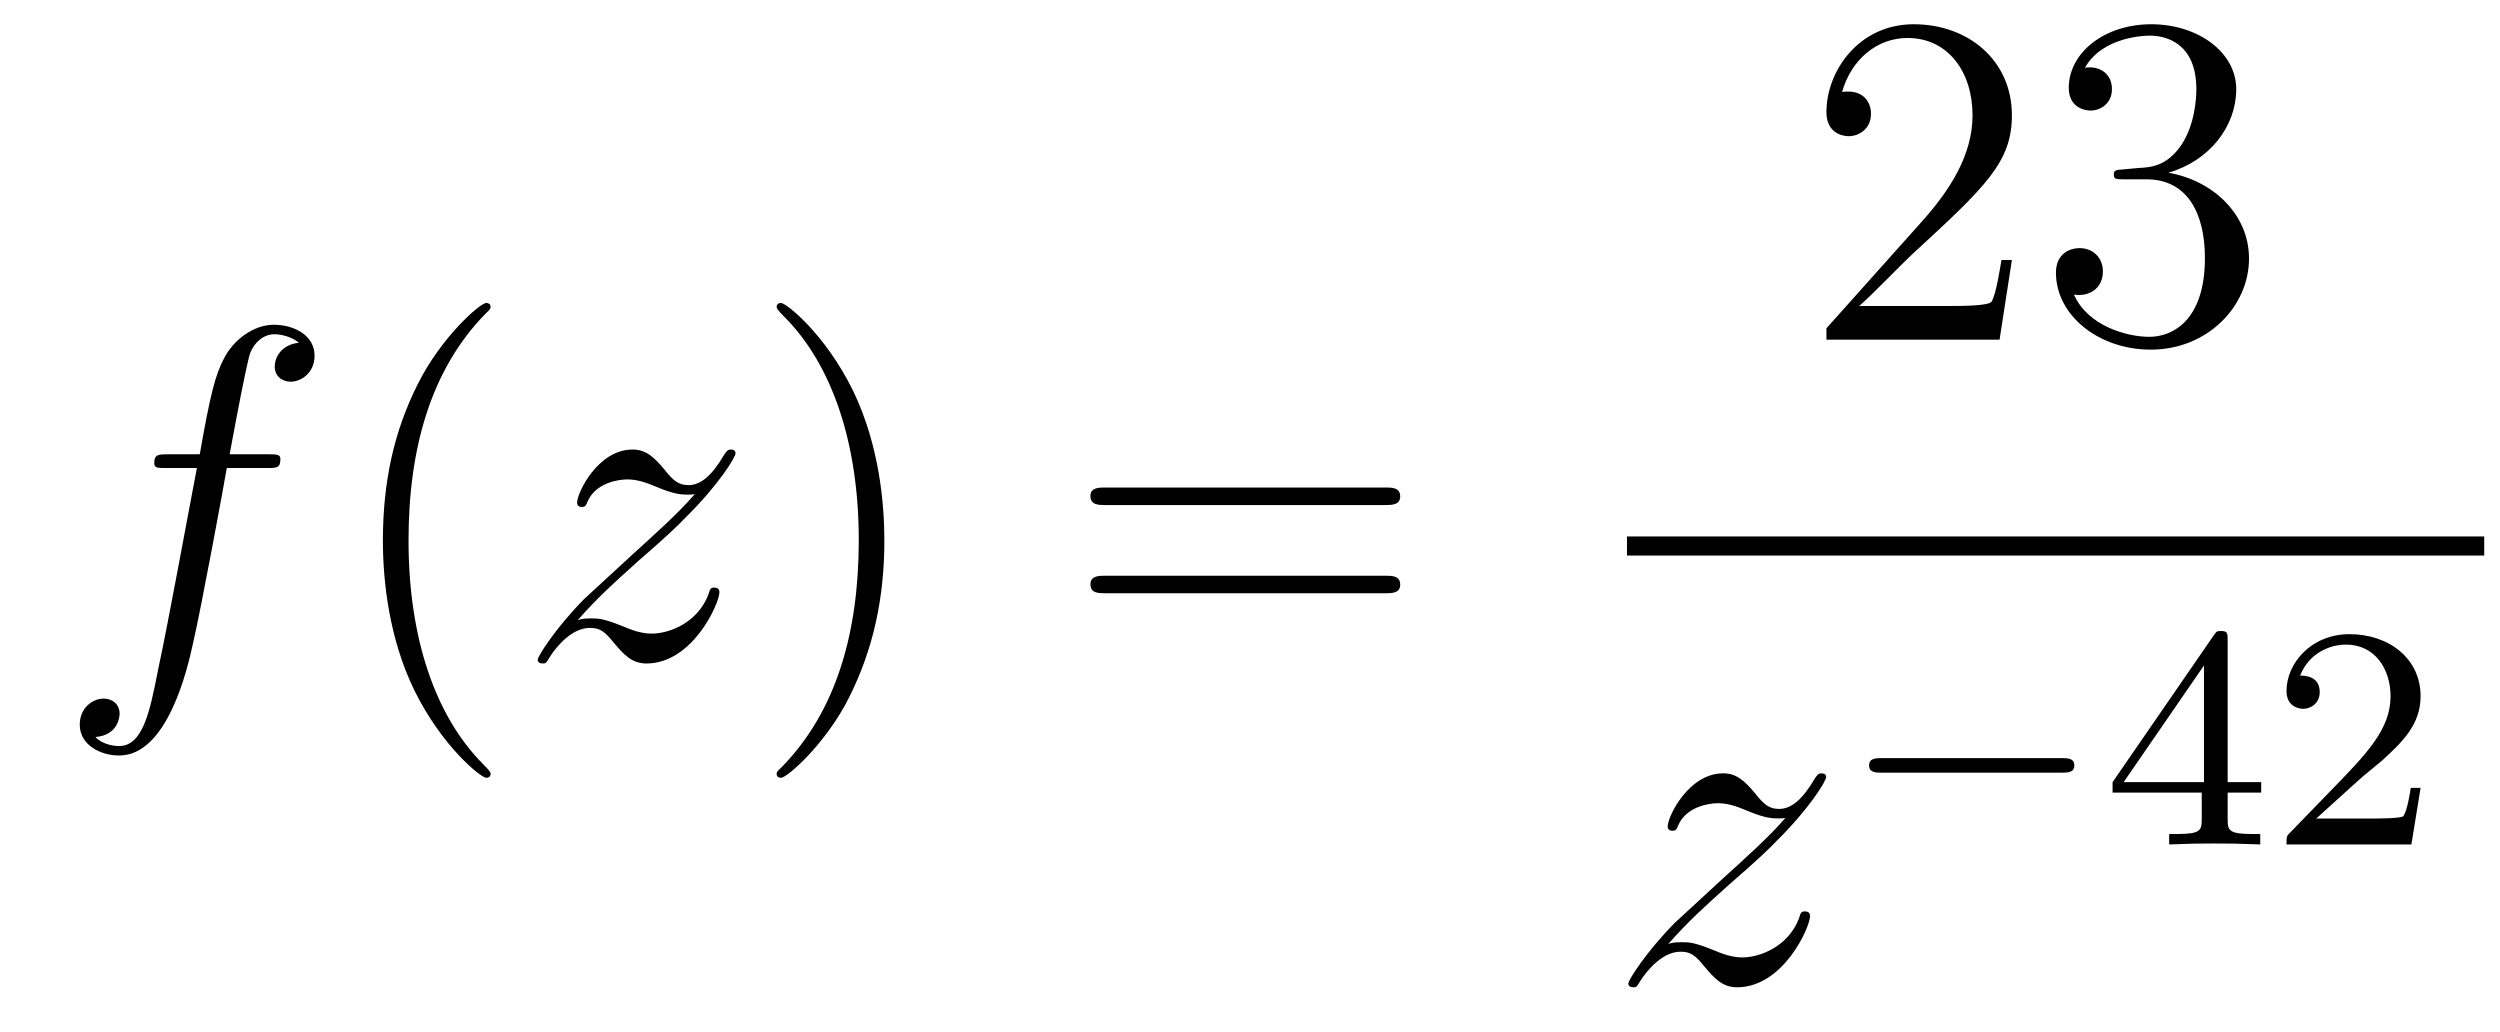 <?xml version='1.0'?>
<!-- This file was generated by dvisvgm 1.14.1 -->
<svg height='26pt' version='1.1' viewBox='0 -26 63 26' width='63pt' xmlns='http://www.w3.org/2000/svg' xmlns:xlink='http://www.w3.org/1999/xlink'>
<g id='page1'>
<g transform='matrix(1 0 0 1 -127 641)'>
<path d='M133.732 -655.206C133.971 -655.206 134.066 -655.206 134.066 -655.433C134.066 -655.552 133.971 -655.552 133.755 -655.552H132.787C133.014 -656.783 133.182 -657.632 133.277 -658.015C133.349 -658.302 133.6 -658.577 133.911 -658.577C134.162 -658.577 134.413 -658.469 134.532 -658.362C134.066 -658.314 133.923 -657.967 133.923 -657.764C133.923 -657.525 134.102 -657.381 134.329 -657.381C134.568 -657.381 134.927 -657.584 134.927 -658.039C134.927 -658.541 134.425 -658.816 133.899 -658.816C133.385 -658.816 132.883 -658.433 132.644 -657.967C132.428 -657.548 132.309 -657.118 132.034 -655.552H131.233C131.006 -655.552 130.887 -655.552 130.887 -655.337C130.887 -655.206 130.958 -655.206 131.197 -655.206H131.962C131.747 -654.094 131.257 -651.392 130.982 -650.113C130.779 -649.073 130.6 -648.2 130.002 -648.2C129.966 -648.2 129.619 -648.2 129.404 -648.427C130.014 -648.475 130.014 -649.001 130.014 -649.013C130.014 -649.252 129.834 -649.396 129.608 -649.396C129.368 -649.396 129.01 -649.192 129.01 -648.738C129.01 -648.224 129.536 -647.961 130.002 -647.961C131.221 -647.961 131.723 -650.149 131.855 -650.747C132.07 -651.667 132.656 -654.847 132.715 -655.206H133.732Z' fill-rule='evenodd'/>
<path d='M139.363 -647.495C139.363 -647.531 139.363 -647.555 139.16 -647.758C137.964 -648.966 137.295 -650.938 137.295 -653.377C137.295 -655.696 137.857 -657.692 139.243 -659.103C139.363 -659.21 139.363 -659.234 139.363 -659.27C139.363 -659.342 139.303 -659.366 139.255 -659.366C139.1 -659.366 138.12 -658.505 137.534 -657.333C136.924 -656.126 136.649 -654.847 136.649 -653.377C136.649 -652.312 136.817 -650.89 137.438 -649.611C138.143 -648.177 139.124 -647.399 139.255 -647.399C139.303 -647.399 139.363 -647.423 139.363 -647.495Z' fill-rule='evenodd'/>
<path d='M141.555 -651.368C142.069 -651.954 142.487 -652.325 143.085 -652.863C143.802 -653.484 144.113 -653.783 144.28 -653.962C145.117 -654.787 145.535 -655.481 145.535 -655.576C145.535 -655.672 145.44 -655.672 145.416 -655.672C145.332 -655.672 145.308 -655.624 145.248 -655.54C144.95 -655.026 144.663 -654.775 144.352 -654.775C144.101 -654.775 143.969 -654.883 143.742 -655.17C143.491 -655.468 143.288 -655.672 142.941 -655.672C142.069 -655.672 141.543 -654.584 141.543 -654.333C141.543 -654.297 141.555 -654.225 141.662 -654.225C141.758 -654.225 141.77 -654.273 141.805 -654.357C142.009 -654.835 142.583 -654.919 142.81 -654.919C143.061 -654.919 143.3 -654.835 143.551 -654.727C144.005 -654.536 144.196 -654.536 144.316 -654.536C144.399 -654.536 144.447 -654.536 144.507 -654.548C144.113 -654.082 143.467 -653.508 142.929 -653.018L141.722 -651.906C140.993 -651.165 140.55 -650.46 140.55 -650.376C140.55 -650.304 140.61 -650.28 140.682 -650.28C140.754 -650.28 140.766 -650.292 140.849 -650.436C141.04 -650.735 141.423 -651.177 141.865 -651.177C142.116 -651.177 142.236 -651.093 142.475 -650.794C142.702 -650.532 142.905 -650.28 143.288 -650.28C144.459 -650.28 145.129 -651.799 145.129 -652.073C145.129 -652.121 145.117 -652.193 144.997 -652.193C144.902 -652.193 144.89 -652.145 144.854 -652.026C144.591 -651.32 143.886 -651.033 143.42 -651.033C143.168 -651.033 142.929 -651.117 142.678 -651.225C142.2 -651.416 142.069 -651.416 141.913 -651.416C141.794 -651.416 141.662 -651.416 141.555 -651.368Z' fill-rule='evenodd'/>
<path d='M149.286 -653.377C149.286 -654.285 149.166 -655.767 148.497 -657.154C147.792 -658.588 146.811 -659.366 146.68 -659.366C146.632 -659.366 146.572 -659.342 146.572 -659.27C146.572 -659.234 146.572 -659.21 146.775 -659.007C147.971 -657.8 148.641 -655.827 148.641 -653.388C148.641 -651.069 148.079 -649.073 146.692 -647.662C146.572 -647.555 146.572 -647.531 146.572 -647.495C146.572 -647.423 146.632 -647.399 146.68 -647.399C146.835 -647.399 147.816 -648.26 148.401 -649.432C149.011 -650.651 149.286 -651.942 149.286 -653.377Z' fill-rule='evenodd'/>
<path d='M161.903 -654.273C162.07 -654.273 162.285 -654.273 162.285 -654.488C162.285 -654.715 162.082 -654.715 161.903 -654.715H154.862C154.694 -654.715 154.479 -654.715 154.479 -654.5C154.479 -654.273 154.682 -654.273 154.862 -654.273H161.903ZM161.903 -652.05C162.07 -652.05 162.285 -652.05 162.285 -652.265C162.285 -652.492 162.082 -652.492 161.903 -652.492H154.862C154.694 -652.492 154.479 -652.492 154.479 -652.277C154.479 -652.05 154.682 -652.05 154.862 -652.05H161.903Z' fill-rule='evenodd'/>
<path d='M177.7 -660.448H177.437C177.401 -660.245 177.305 -659.587 177.186 -659.396C177.102 -659.289 176.421 -659.289 176.062 -659.289H173.851C174.173 -659.564 174.903 -660.329 175.213 -660.616C177.03 -662.289 177.7 -662.911 177.7 -664.094C177.7 -665.469 176.612 -666.389 175.225 -666.389C173.839 -666.389 173.026 -665.206 173.026 -664.178C173.026 -663.568 173.552 -663.568 173.588 -663.568C173.839 -663.568 174.149 -663.747 174.149 -664.13C174.149 -664.465 173.922 -664.692 173.588 -664.692C173.48 -664.692 173.456 -664.692 173.42 -664.68C173.648 -665.493 174.293 -666.043 175.07 -666.043C176.086 -666.043 176.708 -665.194 176.708 -664.094C176.708 -663.078 176.122 -662.193 175.441 -661.428L173.026 -658.727V-658.44H177.389L177.7 -660.448ZM180.52 -662.732C180.316 -662.72 180.268 -662.707 180.268 -662.6C180.268 -662.481 180.328 -662.481 180.543 -662.481H181.093C182.109 -662.481 182.564 -661.644 182.564 -660.496C182.564 -658.93 181.751 -658.512 181.165 -658.512C180.591 -658.512 179.611 -658.787 179.264 -659.576C179.647 -659.516 179.993 -659.731 179.993 -660.161C179.993 -660.508 179.742 -660.747 179.408 -660.747C179.121 -660.747 178.81 -660.58 178.81 -660.126C178.81 -659.062 179.874 -658.189 181.201 -658.189C182.623 -658.189 183.675 -659.277 183.675 -660.484C183.675 -661.584 182.791 -662.445 181.643 -662.648C182.683 -662.947 183.353 -663.819 183.353 -664.752C183.353 -665.696 182.372 -666.389 181.213 -666.389C180.017 -666.389 179.133 -665.66 179.133 -664.788C179.133 -664.309 179.503 -664.214 179.683 -664.214C179.934 -664.214 180.221 -664.393 180.221 -664.752C180.221 -665.134 179.934 -665.302 179.671 -665.302C179.599 -665.302 179.575 -665.302 179.539 -665.29C179.993 -666.102 181.117 -666.102 181.177 -666.102C181.572 -666.102 182.348 -665.923 182.348 -664.752C182.348 -664.525 182.313 -663.855 181.966 -663.341C181.607 -662.815 181.201 -662.779 180.878 -662.767L180.52 -662.732Z' fill-rule='evenodd'/>
<path d='M168 -653H189.602V-653.481H168'/>
<path d='M169.038 -643.208C169.552 -643.794 169.971 -644.165 170.568 -644.703C171.286 -645.324 171.596 -645.623 171.764 -645.802C172.601 -646.627 173.019 -647.321 173.019 -647.416C173.019 -647.512 172.923 -647.512 172.899 -647.512C172.816 -647.512 172.792 -647.464 172.732 -647.38C172.433 -646.866 172.146 -646.615 171.835 -646.615C171.584 -646.615 171.453 -646.723 171.226 -647.01C170.975 -647.308 170.772 -647.512 170.425 -647.512C169.552 -647.512 169.026 -646.424 169.026 -646.173C169.026 -646.137 169.038 -646.065 169.146 -646.065C169.241 -646.065 169.253 -646.113 169.289 -646.197C169.493 -646.675 170.066 -646.759 170.293 -646.759C170.544 -646.759 170.783 -646.675 171.034 -646.567C171.489 -646.376 171.68 -646.376 171.8 -646.376C171.883 -646.376 171.931 -646.376 171.991 -646.388C171.596 -645.922 170.951 -645.348 170.413 -644.858L169.206 -643.746C168.476 -643.005 168.034 -642.3 168.034 -642.216C168.034 -642.144 168.094 -642.12 168.166 -642.12C168.237 -642.12 168.249 -642.132 168.333 -642.276C168.524 -642.575 168.907 -643.017 169.349 -643.017C169.6 -643.017 169.72 -642.933 169.959 -642.634C170.186 -642.372 170.389 -642.12 170.772 -642.12C171.943 -642.12 172.613 -643.639 172.613 -643.913C172.613 -643.961 172.601 -644.033 172.481 -644.033C172.385 -644.033 172.373 -643.985 172.338 -643.866C172.074 -643.16 171.369 -642.873 170.903 -642.873C170.652 -642.873 170.413 -642.957 170.162 -643.065C169.684 -643.256 169.552 -643.256 169.397 -643.256C169.277 -643.256 169.146 -643.256 169.038 -643.208Z' fill-rule='evenodd'/>
<path d='M178.97 -647.529C179.097 -647.529 179.273 -647.529 179.273 -647.712C179.273 -647.895 179.097 -647.895 178.97 -647.895H174.404C174.277 -647.895 174.101 -647.895 174.101 -647.712C174.101 -647.529 174.277 -647.529 174.404 -647.529H178.97Z' fill-rule='evenodd'/>
<path d='M183.137 -650.876C183.137 -651.035 183.137 -651.099 182.97 -651.099C182.866 -651.099 182.858 -651.091 182.779 -650.979L180.237 -647.29V-647.027H182.484V-646.365C182.484 -646.071 182.46 -645.983 181.846 -645.983H181.663V-645.72C182.34 -645.744 182.356 -645.744 182.811 -645.744C183.264 -645.744 183.28 -645.744 183.958 -645.72V-645.983H183.774C183.161 -645.983 183.137 -646.071 183.137 -646.365V-647.027H183.982V-647.29H183.137V-650.876ZM182.54 -650.23V-647.29H180.516L182.54 -650.23ZM186.445 -647.346C186.572 -647.465 186.907 -647.728 187.035 -647.84C187.528 -648.294 187.999 -648.732 187.999 -649.457C187.999 -650.405 187.202 -651.019 186.206 -651.019C185.25 -651.019 184.62 -650.294 184.62 -649.585C184.62 -649.194 184.931 -649.138 185.042 -649.138C185.21 -649.138 185.457 -649.258 185.457 -649.561C185.457 -649.975 185.058 -649.975 184.963 -649.975C185.194 -650.557 185.728 -650.756 186.118 -650.756C186.859 -650.756 187.242 -650.127 187.242 -649.457C187.242 -648.628 186.66 -648.023 185.72 -647.059L184.716 -646.023C184.62 -645.935 184.62 -645.919 184.62 -645.72H187.767L187.999 -647.146H187.751C187.728 -646.987 187.664 -646.588 187.568 -646.437C187.521 -646.373 186.915 -646.373 186.787 -646.373H185.369L186.445 -647.346Z' fill-rule='evenodd'/>
</g>
</g>
</svg>
